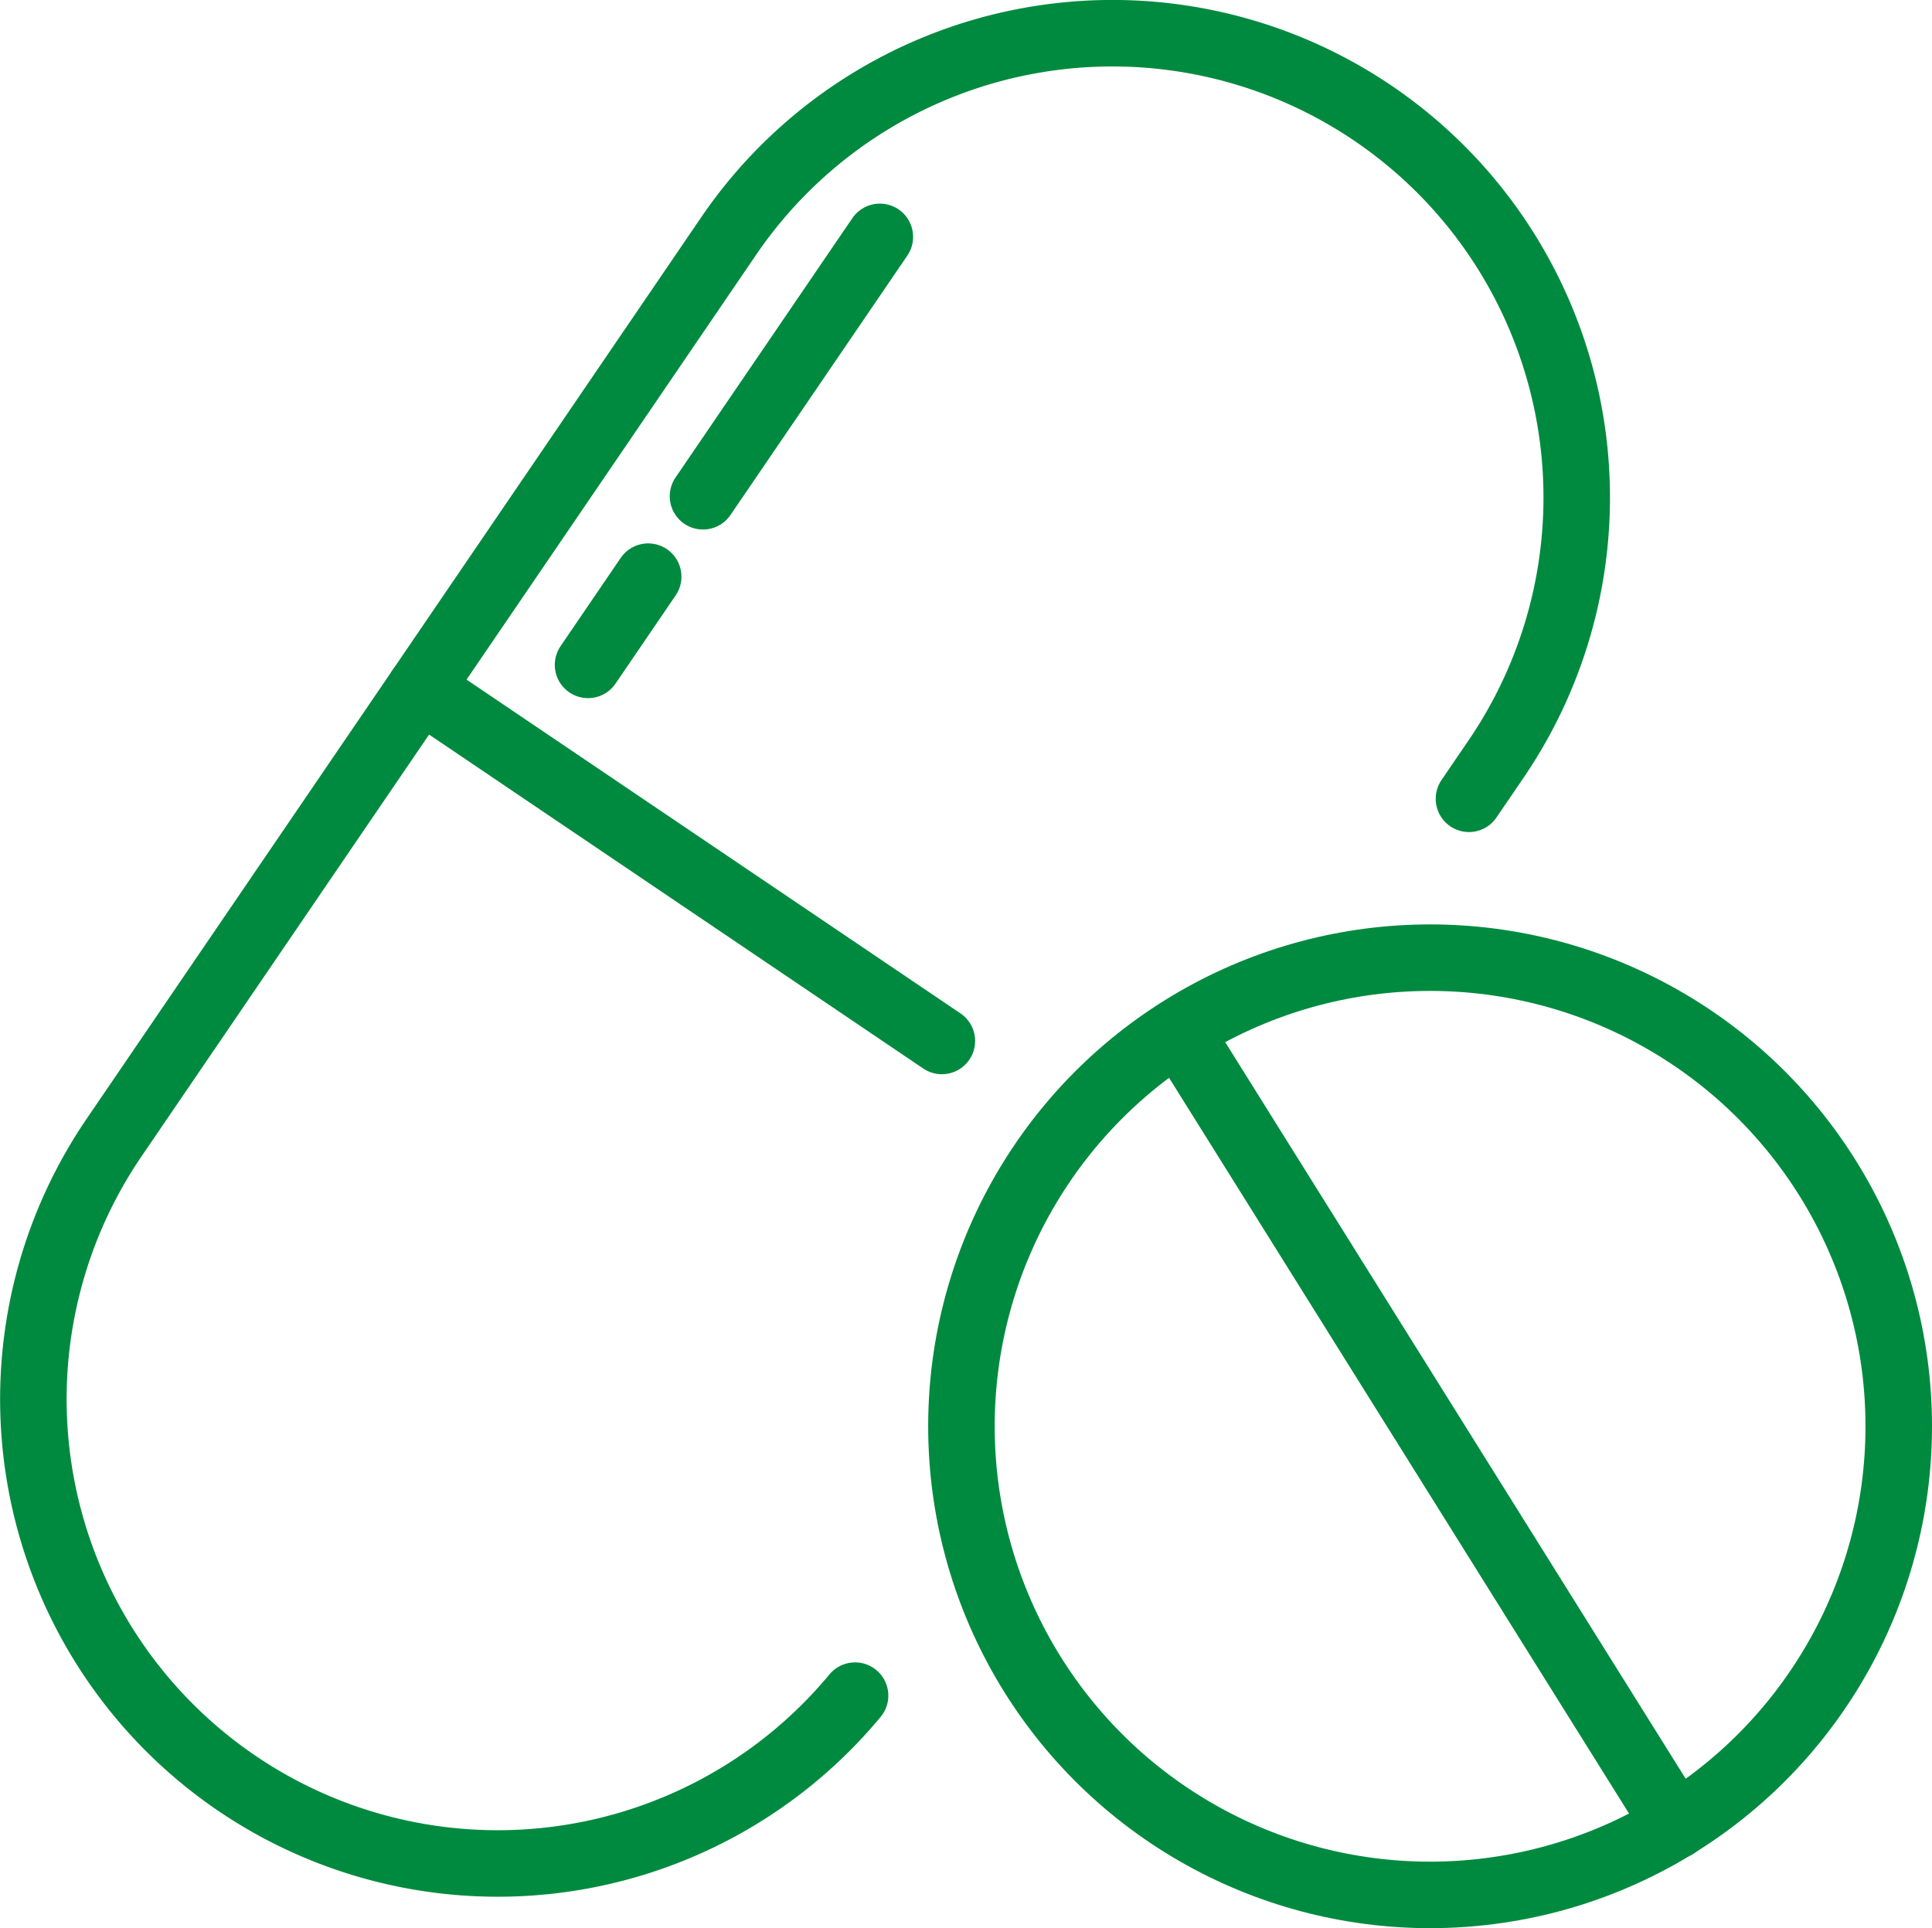<svg xmlns="http://www.w3.org/2000/svg" width="87.144" height="86.977" viewBox="0 0 87.144 86.977">
  <defs>
    <style>
      .cls-1 {
        fill: none;
        stroke: #008a3f;
        stroke-linecap: round;
        stroke-linejoin: round;
        stroke-width: 3px;
      }
    </style>
  </defs>
  <g id="レイヤー_2" data-name="レイヤー 2">
    <g id="home">
      <g>
        <g>
          <g>
            <path class="cls-1" d="M18.957,31.056,5.141,51.322A20.944,20.944,0,0,0,38.568,76.488"/>
            <path class="cls-1" d="M66.259,36.032l1.22-1.789a20.943,20.943,0,0,0-34.609-23.6L18.957,31.056l23.526,15.9"/>
          </g>
          <line class="cls-1" x1="39.686" y1="10.685" x2="31.709" y2="22.386"/>
          <line class="cls-1" x1="29.237" y1="26.012" x2="26.524" y2="29.992"/>
        </g>
        <circle class="cls-1" cx="64.505" cy="64.338" r="21.139"/>
        <line class="cls-1" x1="53.287" y1="46.678" x2="75.586" y2="82.349"/>
      </g>
    </g>
  </g>
</svg>
